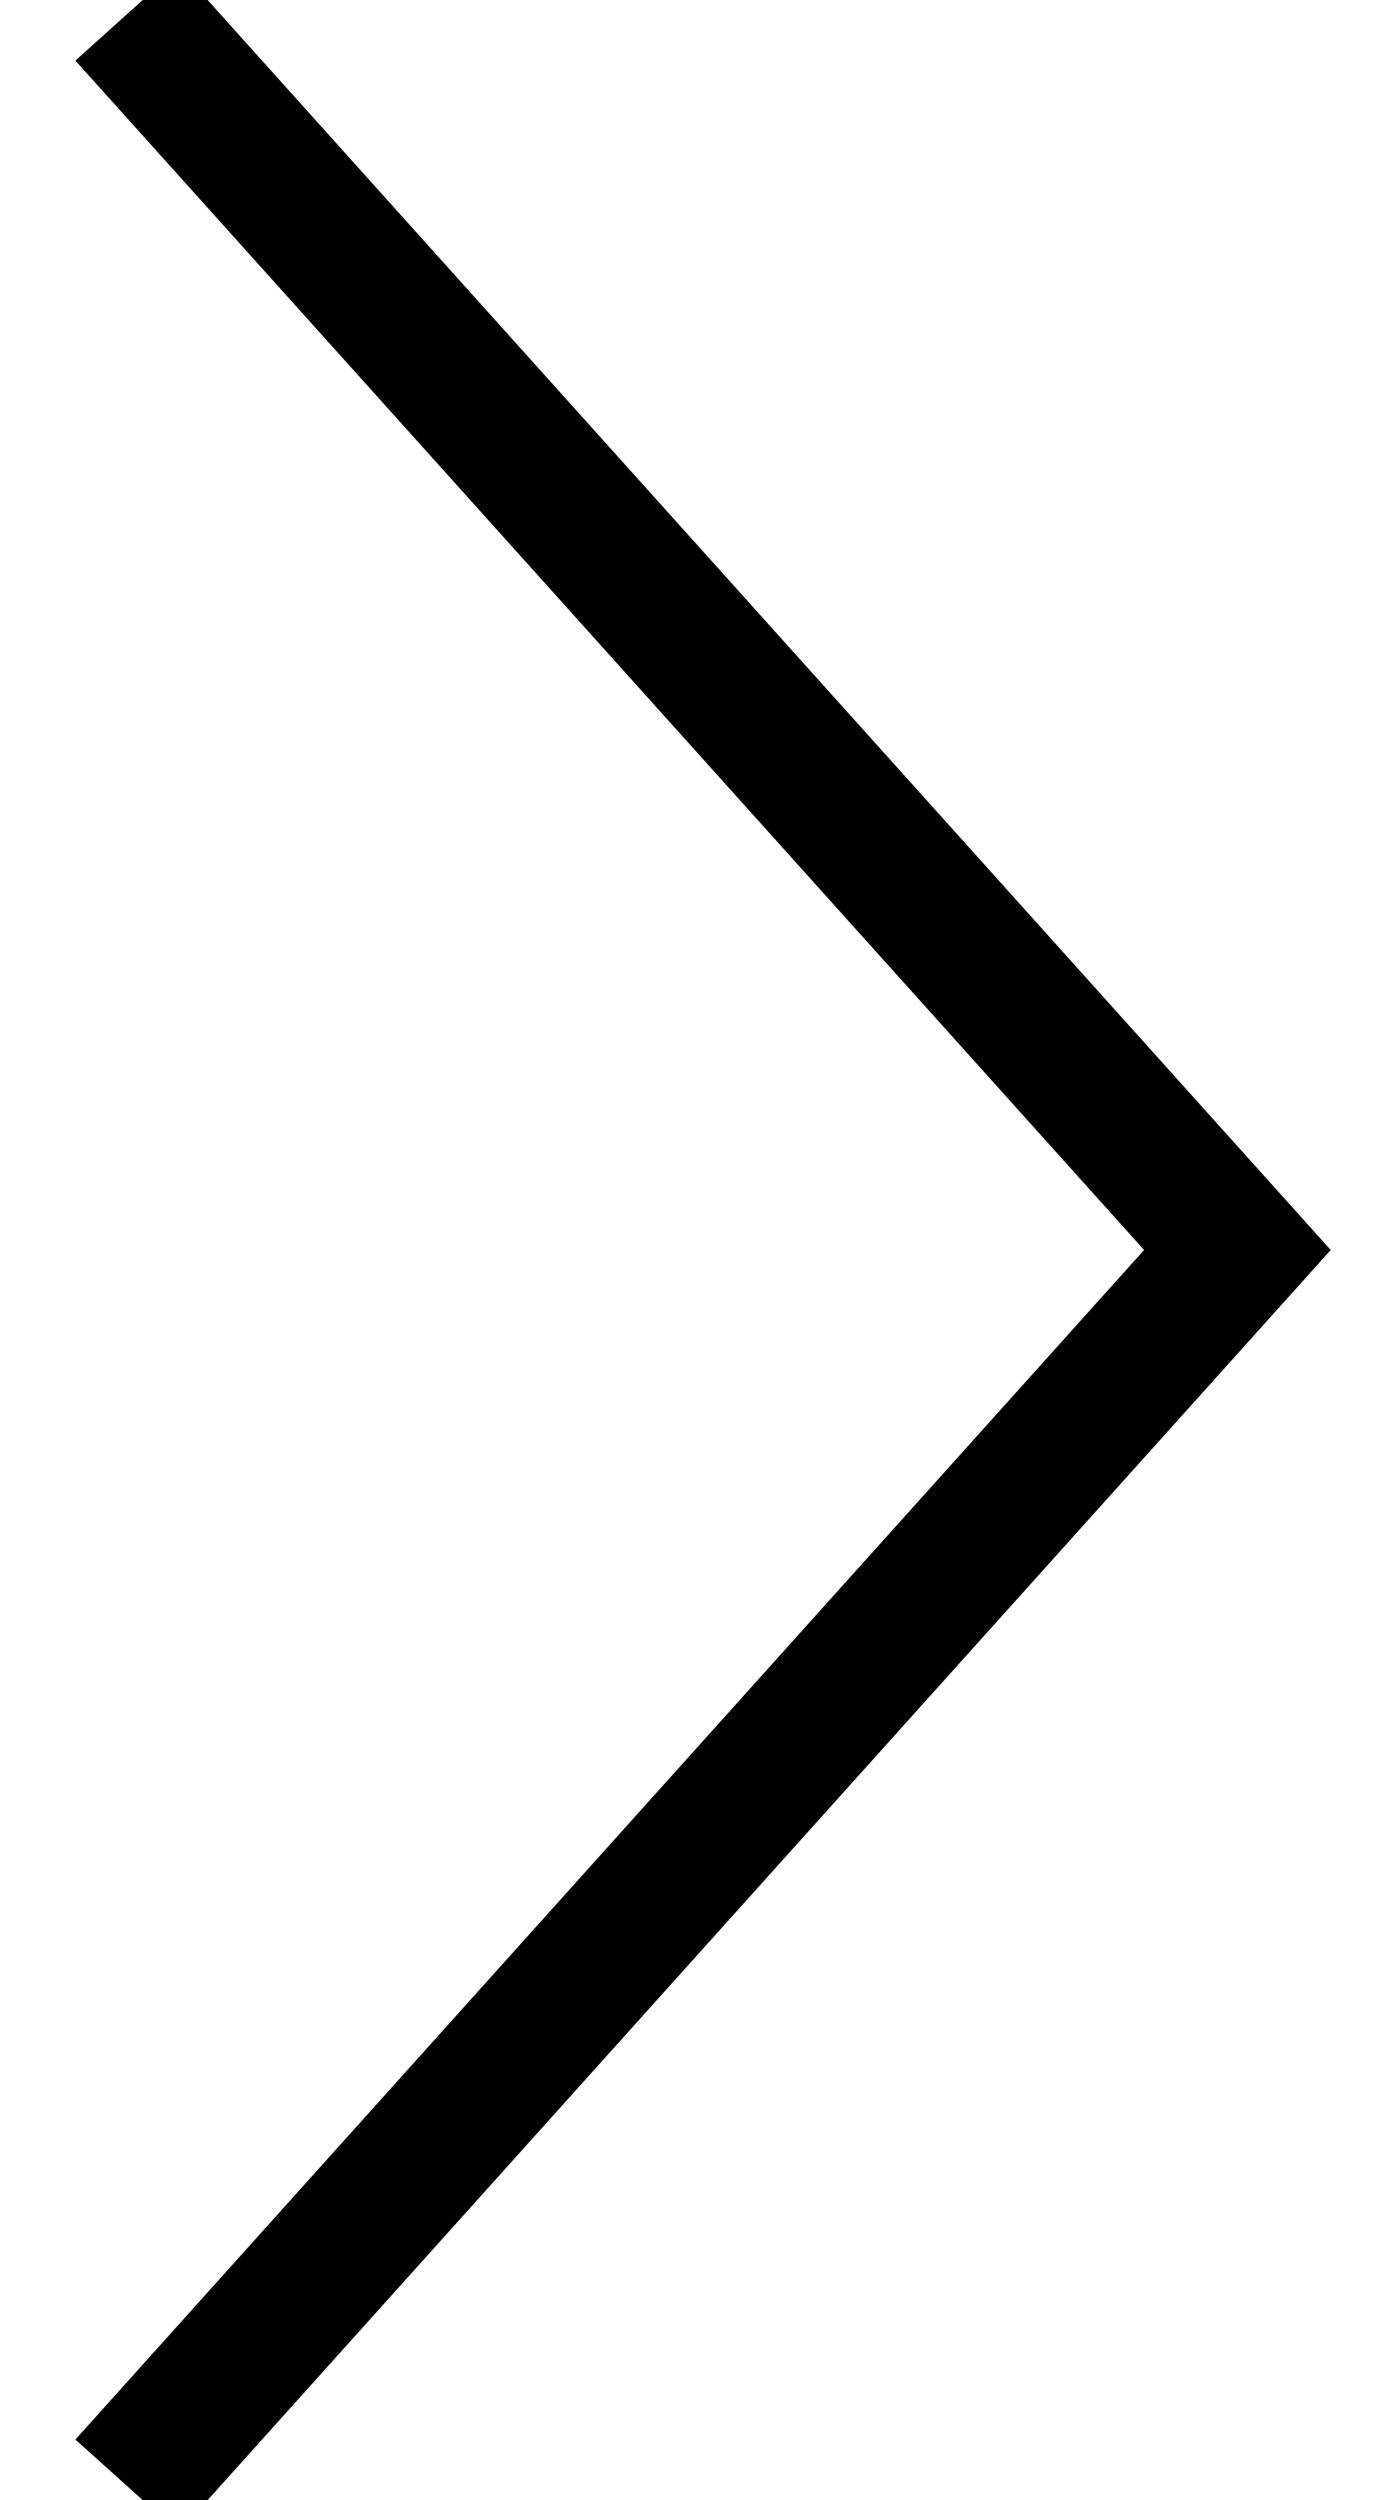 <?xml version="1.0" encoding="UTF-8"?>
<svg width="10px" height="18px" viewBox="0 0 10 18" version="1.1" xmlns="http://www.w3.org/2000/svg" xmlns:xlink="http://www.w3.org/1999/xlink">
    <!-- Generator: Sketch 46.2 (44496) - http://www.bohemiancoding.com/sketch -->
    <title>Triangle</title>
    <desc>Created with Sketch.</desc>
    <defs></defs>
    <g id="Collection" stroke="none" stroke-width="1" fill="none" fill-rule="evenodd">
        <g id="Final-Collection-Page-" transform="translate(-776, -564)" stroke="#000000">
            <g id="Group-3" transform="translate(560, 573) scale(1, -1) translate(-560, -573) translate(335, 564)">
                <polyline id="Triangle" transform="translate(445.915, 9) scale(1, -1) rotate(90) translate(-445.915, -9) " points="437.017 13 445.915 5 445.915 5 454.814 13"></polyline>
            </g>
        </g>
    </g>
</svg>